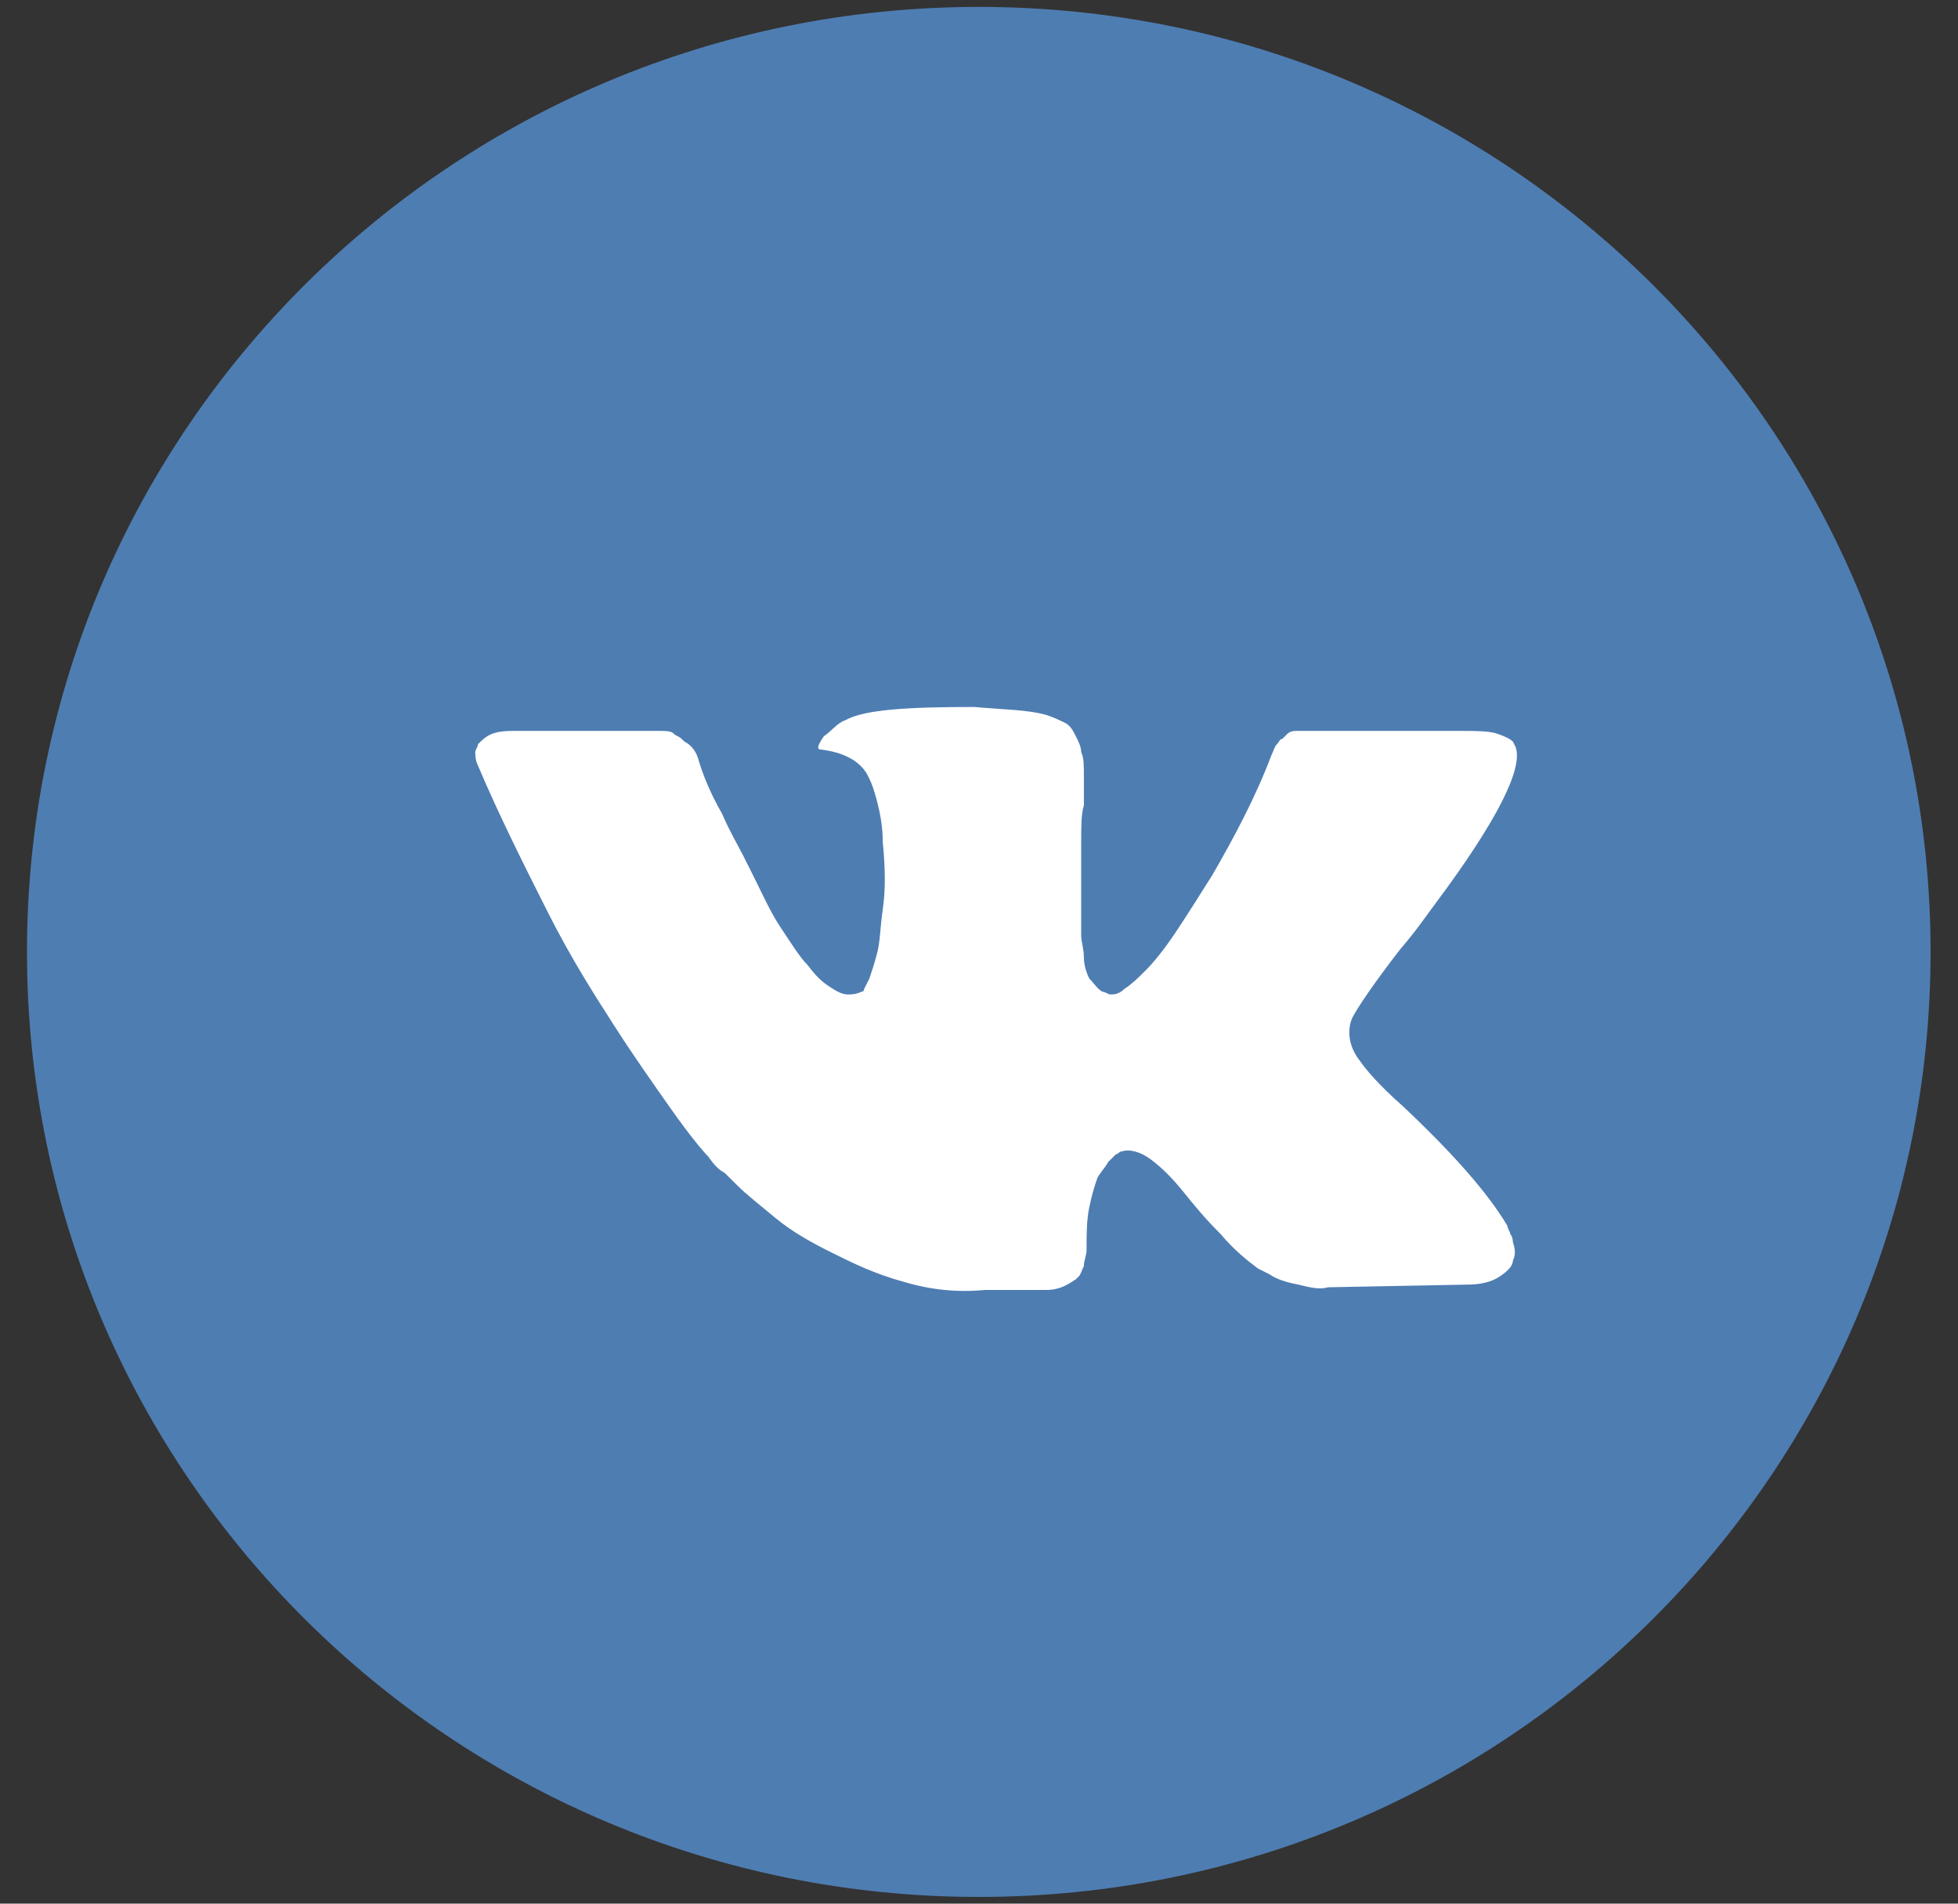 <svg width="72" height="70" viewBox="0 0 72 70" fill="none" xmlns="http://www.w3.org/2000/svg">
<rect x="0" y="0" width="72" height="70" fill="#333333" stroke="none"/>
<path fill-rule="evenodd" clip-rule="evenodd" d="M35.992 0.254C55.316 0.254 70.992 15.818 70.992 35.004C70.992 54.19 55.316 69.753 35.992 69.753C16.668 69.753 0.992 54.19 0.992 35.004C0.992 15.818 16.668 0.254 35.992 0.254Z" fill="#4E7DB2"/>
<path d="M55.533 45.378C55.533 45.28 55.434 45.182 55.434 45.084C54.744 43.909 53.462 42.441 51.589 40.679C50.702 39.896 50.209 39.309 50.012 39.015C49.617 38.526 49.519 37.938 49.716 37.449C49.913 37.057 50.505 36.176 51.491 34.904C52.082 34.219 52.477 33.631 52.772 33.24C55.04 30.205 56.026 28.247 55.73 27.464L55.632 27.269C55.533 27.171 55.336 27.073 55.04 26.975C54.744 26.877 54.251 26.877 53.758 26.877H48.04C47.941 26.877 47.843 26.877 47.646 26.877C47.448 26.877 47.35 26.975 47.35 26.975L47.251 27.073L47.153 27.171C47.054 27.171 47.054 27.269 46.955 27.366C46.857 27.464 46.857 27.562 46.758 27.758C46.167 29.324 45.378 30.793 44.589 32.163C44.096 32.946 43.603 33.729 43.209 34.316C42.815 34.904 42.42 35.393 42.124 35.687C41.829 35.981 41.632 36.176 41.336 36.372C41.139 36.568 40.941 36.568 40.843 36.568C40.744 36.568 40.646 36.47 40.547 36.47C40.35 36.372 40.251 36.176 40.054 35.98C39.955 35.785 39.857 35.491 39.857 35.197C39.857 34.904 39.758 34.61 39.758 34.414C39.758 34.219 39.758 33.827 39.758 33.435C39.758 33.044 39.758 32.75 39.758 32.652C39.758 32.163 39.758 31.576 39.758 30.988C39.758 30.401 39.758 29.912 39.857 29.618C39.857 29.226 39.857 28.933 39.857 28.541C39.857 28.15 39.857 27.856 39.758 27.66C39.758 27.464 39.66 27.269 39.561 27.073C39.462 26.877 39.364 26.681 39.167 26.583C38.969 26.486 38.772 26.388 38.477 26.29C37.786 26.094 36.899 26.094 35.815 25.996C33.35 25.996 31.772 26.094 31.082 26.485C30.786 26.583 30.589 26.877 30.294 27.073C30.096 27.366 29.998 27.562 30.195 27.562C30.984 27.66 31.575 27.954 31.871 28.443L31.97 28.639C32.068 28.835 32.167 29.128 32.265 29.52C32.364 29.912 32.462 30.401 32.462 30.988C32.561 31.967 32.561 32.75 32.462 33.435C32.364 34.121 32.364 34.61 32.265 35.002C32.167 35.393 32.068 35.687 31.97 35.98C31.871 36.176 31.772 36.372 31.772 36.372C31.772 36.47 31.674 36.47 31.674 36.47C31.477 36.568 31.279 36.568 31.181 36.568C30.984 36.568 30.786 36.47 30.491 36.274C30.195 36.078 29.998 35.883 29.702 35.491C29.406 35.197 29.11 34.708 28.716 34.121C28.322 33.533 28.026 32.848 27.631 32.065L27.336 31.478C27.139 31.086 26.843 30.597 26.547 29.912C26.153 29.226 25.857 28.541 25.66 27.856C25.561 27.562 25.364 27.366 25.167 27.269L25.068 27.171C24.97 27.073 24.871 27.073 24.772 26.975C24.674 26.877 24.477 26.877 24.279 26.877H18.857C18.265 26.877 17.97 26.975 17.674 27.269L17.575 27.366C17.575 27.464 17.477 27.562 17.477 27.66C17.477 27.758 17.477 27.954 17.575 28.15C18.364 30.009 19.251 31.771 20.139 33.533C21.026 35.295 21.913 36.666 22.603 37.742C23.294 38.819 23.984 39.798 24.674 40.777C25.364 41.756 25.857 42.343 26.054 42.539C26.251 42.833 26.448 43.028 26.646 43.126L27.139 43.616C27.434 43.909 27.927 44.301 28.519 44.79C29.11 45.28 29.8 45.671 30.589 46.063C31.378 46.454 32.167 46.846 33.251 47.14C34.237 47.433 35.223 47.531 36.209 47.433H38.477C38.969 47.433 39.265 47.237 39.561 47.042L39.66 46.944C39.758 46.846 39.758 46.748 39.857 46.552C39.857 46.356 39.955 46.161 39.955 45.965C39.955 45.378 39.955 44.888 40.054 44.399C40.153 43.909 40.251 43.616 40.35 43.322C40.448 43.126 40.646 42.931 40.744 42.735C40.941 42.539 41.04 42.441 41.04 42.441C41.139 42.441 41.139 42.343 41.237 42.343C41.533 42.245 41.927 42.343 42.322 42.637C42.716 42.931 43.11 43.322 43.505 43.812C43.899 44.301 44.294 44.79 44.885 45.378C45.378 45.965 45.871 46.357 46.265 46.65L46.66 46.846C46.955 47.042 47.251 47.14 47.744 47.237C48.139 47.335 48.533 47.433 48.829 47.335L53.955 47.237C54.448 47.237 54.843 47.14 55.139 46.944C55.434 46.748 55.632 46.552 55.632 46.356C55.73 46.161 55.73 45.965 55.632 45.671C55.632 45.671 55.632 45.475 55.533 45.378Z" fill="white"/>
</svg>

